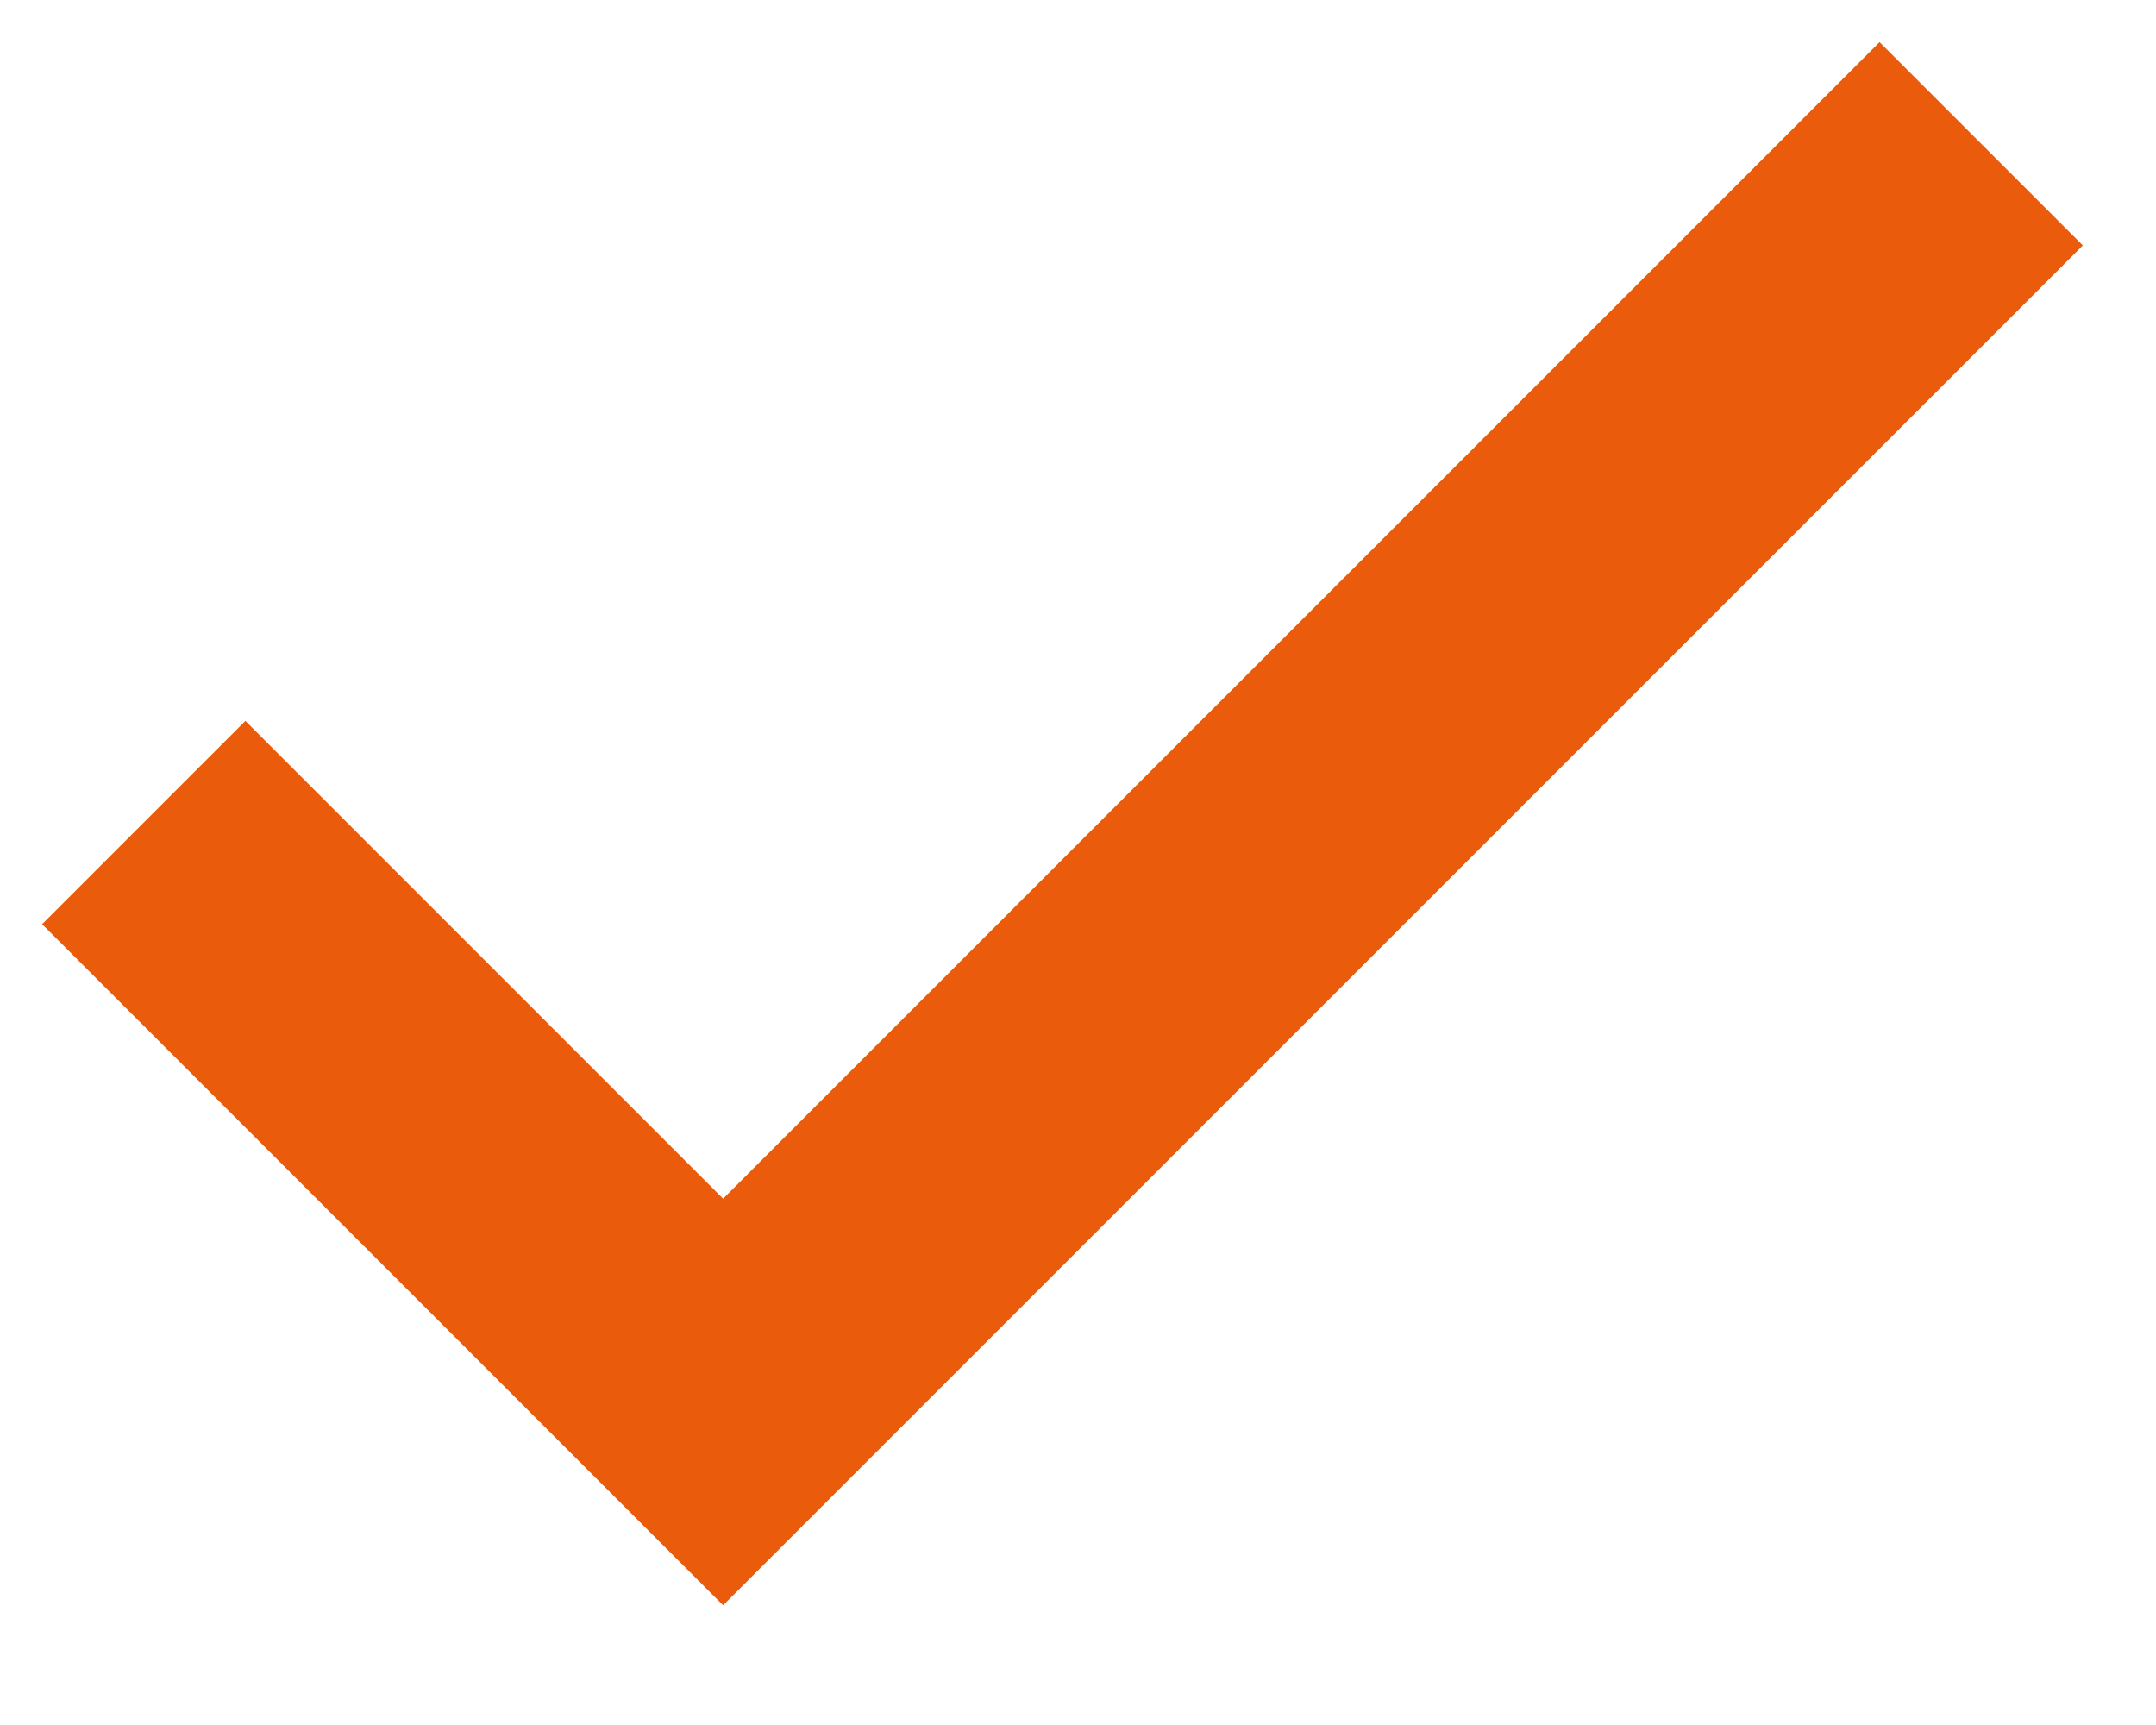 <svg width="15px" height="12px" viewBox="0 0 15 12" version="1.1" xmlns="http://www.w3.org/2000/svg" xmlns:xlink="http://www.w3.org/1999/xlink">
    <g id="DESKTOP" stroke="none" stroke-width="1" fill="none" fill-rule="evenodd">
        <g class="stroke-color" transform="translate(-544, -936)" stroke="#EA5B0B" stroke-width="2">
            <g id="2.-ENKELT" transform="translate(165, 731)">
                <g id="TEXT">
                    <g id="BOCKAR" transform="translate(380, 202)">
                        <g id="BULLETS-(v2)">
                            <g id="BOCK">
                                <polyline id="Path-2" points="0 8.722 4.031 12.753 12.784 4"></polyline>
                            </g>
                        </g>
                    </g>
                </g>
            </g>
        </g>
    </g>
</svg>